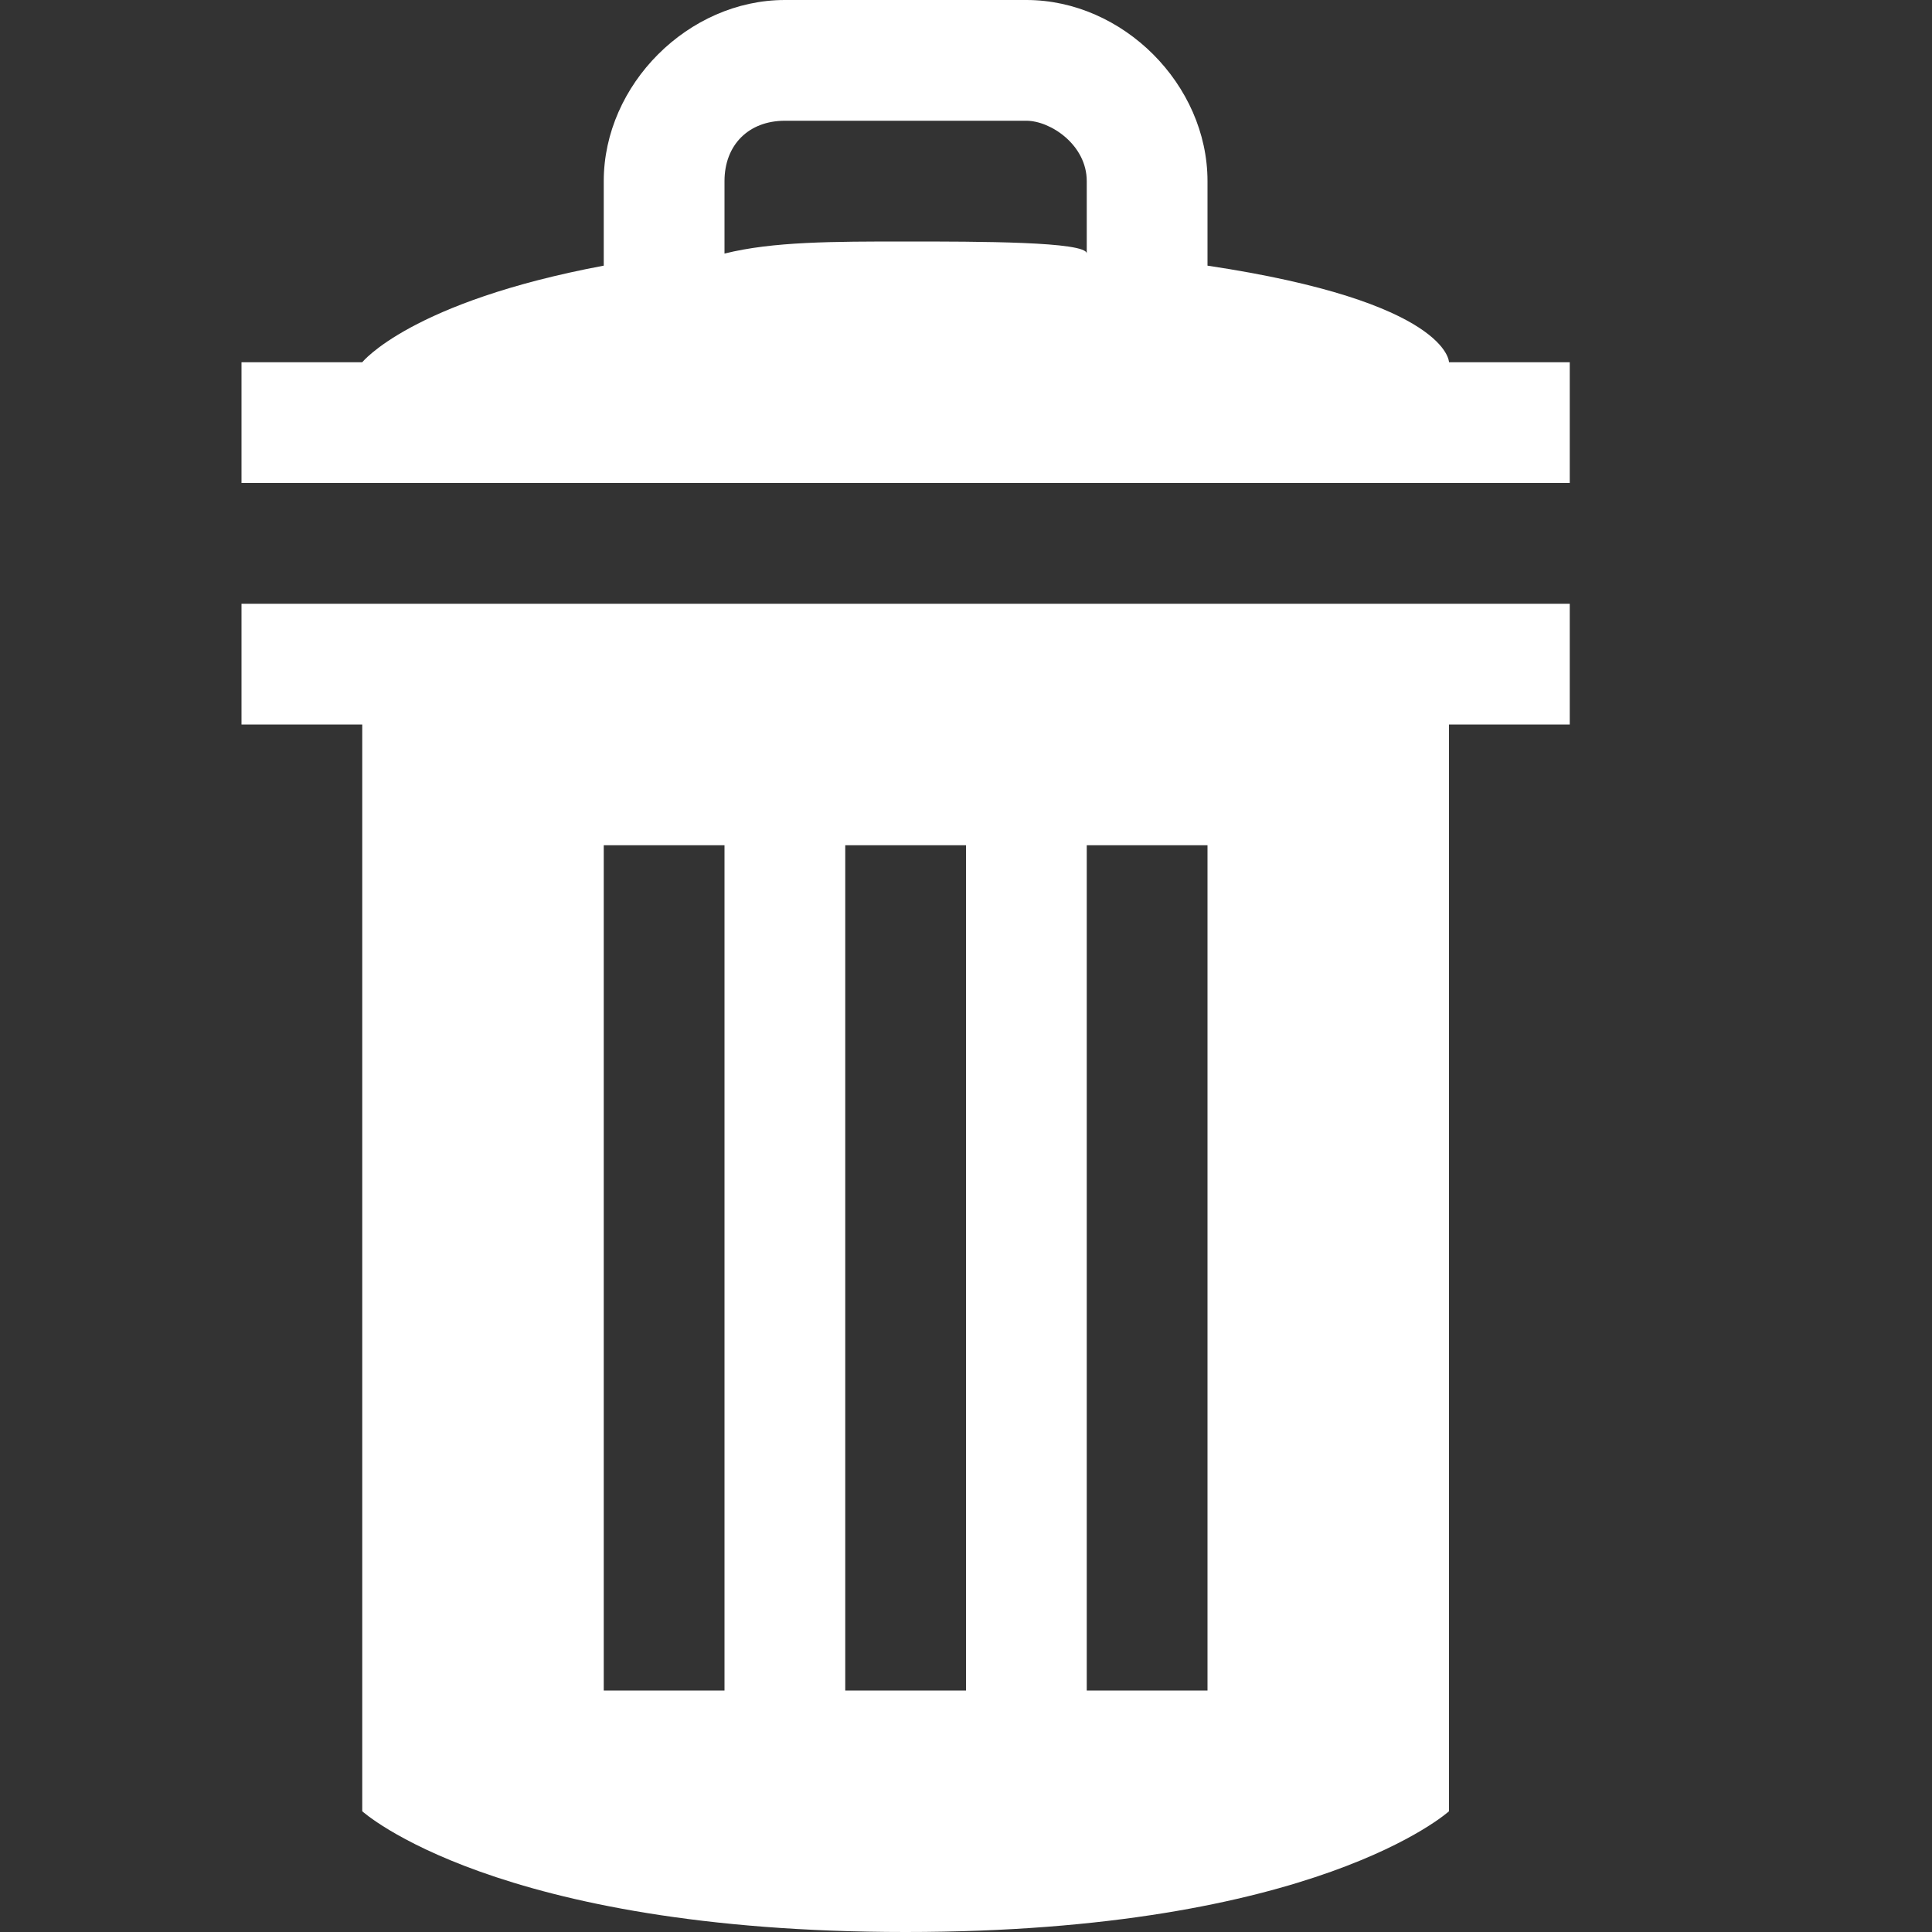 <?xml version="1.0" encoding="utf-8"?>
<!-- Generated by IcoMoon.io -->
<!DOCTYPE svg PUBLIC "-//W3C//DTD SVG 1.1//EN" "http://www.w3.org/Graphics/SVG/1.1/DTD/svg11.dtd">
<svg version="1.1" xmlns="http://www.w3.org/2000/svg" xmlns:xlink="http://www.w3.org/1999/xlink" width="16" height="16" viewBox="0 0 16 16">
<rect x="0" y="0" width="16" height="16" fill="#333333" stroke="none"/>
<path fill="#FFFFFF" d="M2 5v1h1v9c0 0 1.1 1 4.5 1s4.5-1 4.5-1v-9h1v-1h-11zM6 14h-1v-7h1v7zM8 14h-1v-7h1v7zM10 14h-1v-7h1v7z"></path>
<path fill="#FFFFFF" d="M12 3c0 0 0-0.5-2-0.8v-0.7c0-0.8-0.7-1.5-1.5-1.5h-2c-0.8 0-1.5 0.7-1.5 1.5v0.7c-1.6 0.3-2 0.8-2 0.8h-1v1h11v-1h-1zM6 1.5c0-0.3 0.2-0.5 0.5-0.5h2c0.2 0 0.5 0.2 0.5 0.5v0.6c0-0.1-0.9-0.1-1.5-0.1s-1.1 0-1.5 0.1v-0.6z"></path>
</svg>

